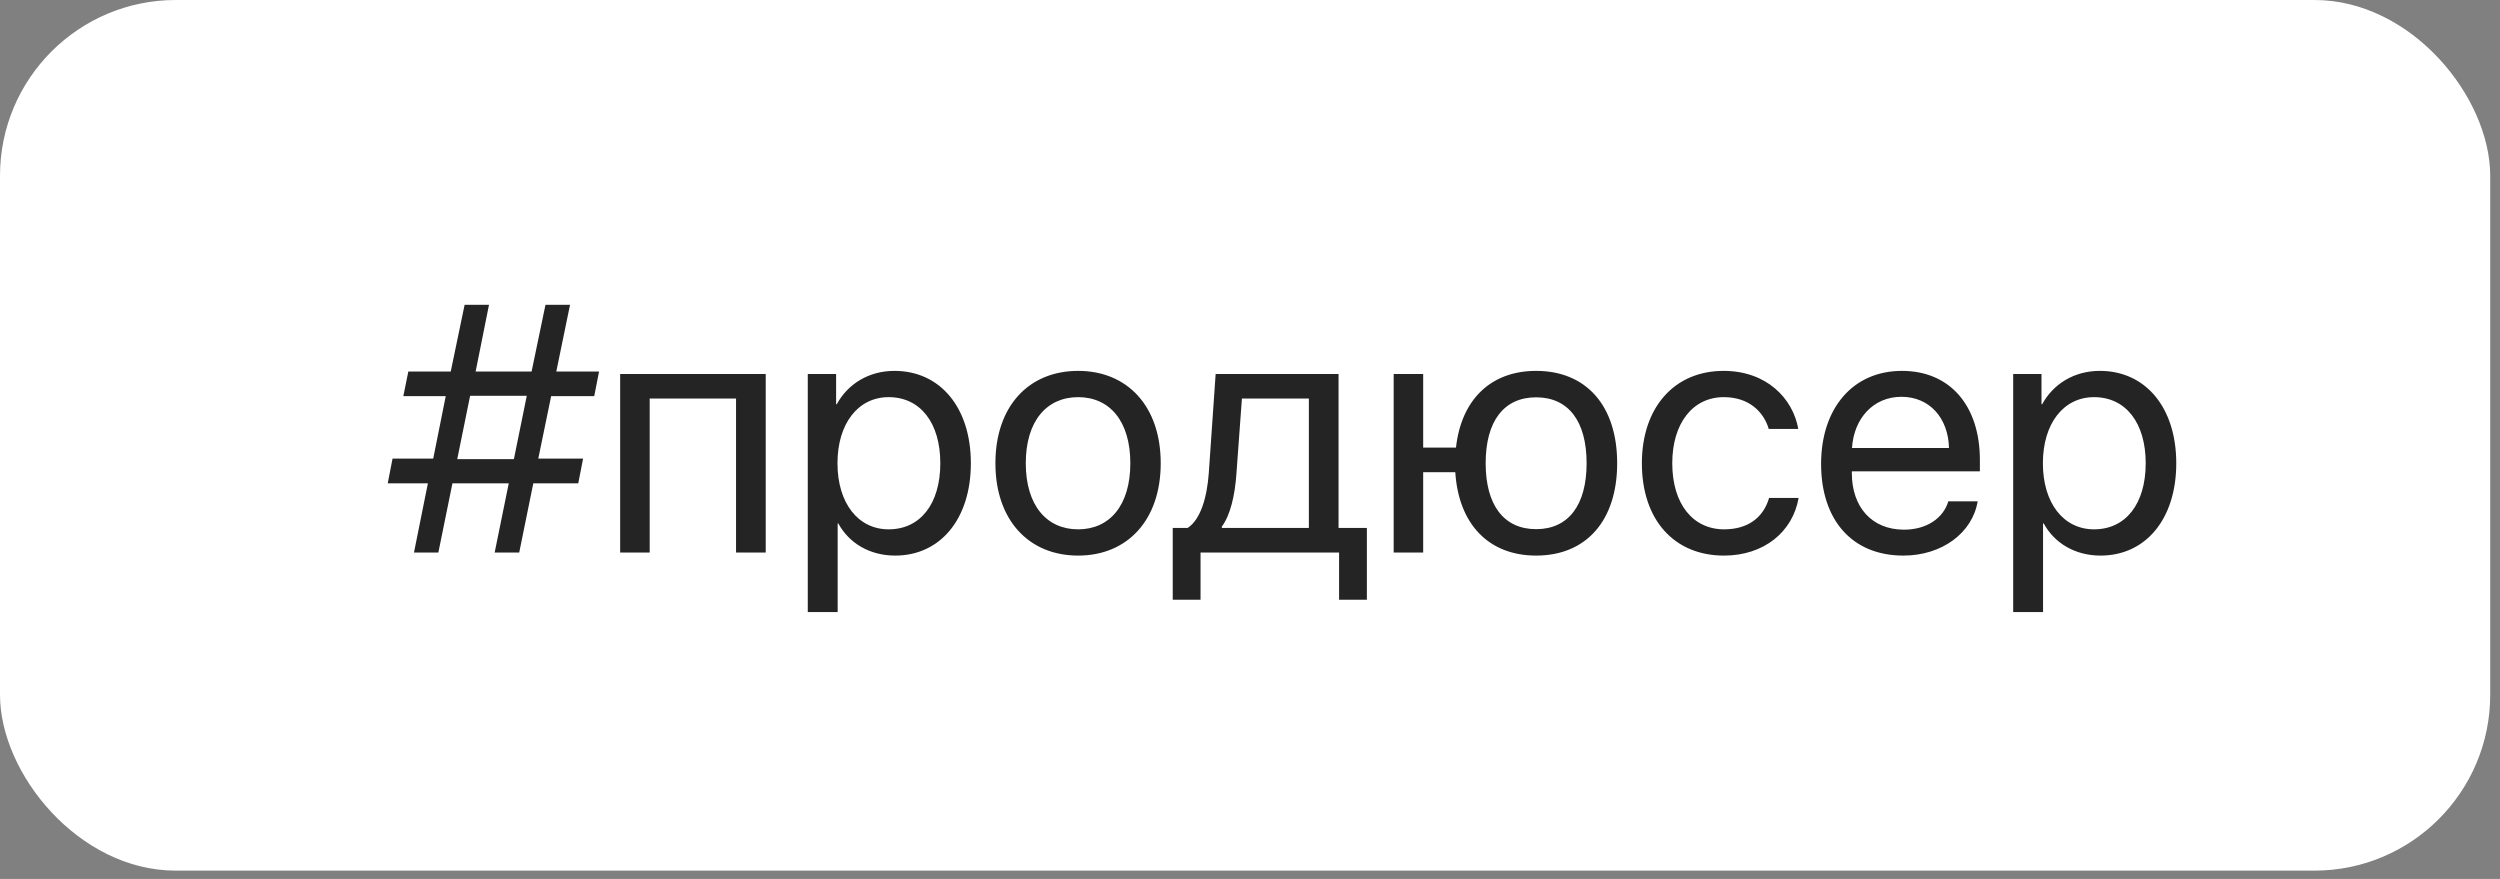 <?xml version="1.0" encoding="UTF-8"?> <svg xmlns="http://www.w3.org/2000/svg" width="128" height="45" viewBox="0 0 128 45" fill="none"><rect x="0" y="0" width="128" height="45" fill="#808080" stroke="none"/><rect width="127.499" height="44.576" rx="9" fill="white"></rect><path opacity="0.9" d="M25.327 28.288L26.048 24.746H23.165L22.444 28.288H21.196L21.908 24.746H19.852L20.098 23.48H22.181L22.822 20.281H20.651L20.906 19.024H23.077L23.789 15.605H25.037L24.352 19.024H27.217L27.929 15.605H29.186L28.482 19.024H30.671L30.425 20.281H28.219L27.56 23.48H29.854L29.607 24.746H27.305L26.584 28.288H25.327ZM23.411 23.507H26.311L26.971 20.264H24.07L23.411 23.507ZM37.685 28.288V20.404H33.264V28.288H31.752V19.148H39.205V28.288H37.685ZM45.797 18.989C48.126 18.989 49.708 20.852 49.708 23.718C49.708 26.583 48.135 28.446 45.832 28.446C44.523 28.446 43.468 27.805 42.923 26.803H42.888V31.338H41.358V19.148H42.809V20.694H42.844C43.406 19.666 44.47 18.989 45.797 18.989ZM45.498 27.102C47.124 27.102 48.144 25.792 48.144 23.718C48.144 21.652 47.124 20.334 45.498 20.334C43.934 20.334 42.879 21.688 42.879 23.718C42.879 25.757 43.934 27.102 45.498 27.102ZM55.201 28.446C52.67 28.446 50.965 26.627 50.965 23.718C50.965 20.8 52.67 18.989 55.201 18.989C57.724 18.989 59.429 20.8 59.429 23.718C59.429 26.627 57.724 28.446 55.201 28.446ZM55.201 27.102C56.818 27.102 57.873 25.871 57.873 23.718C57.873 21.564 56.818 20.334 55.201 20.334C53.584 20.334 52.52 21.564 52.52 23.718C52.52 25.871 53.584 27.102 55.201 27.102ZM67.014 27.031V20.404H63.586L63.305 24.254C63.226 25.388 62.988 26.381 62.558 26.961V27.031H67.014ZM61.468 30.705H60.044V27.031H60.809C61.477 26.592 61.802 25.449 61.89 24.219L62.241 19.148H68.534V27.031H69.984V30.705H68.561V28.288H61.468V30.705ZM78.65 28.446C76.225 28.446 74.678 26.838 74.511 24.175H72.867V28.288H71.356V19.148H72.867V22.918H74.546C74.818 20.457 76.33 18.989 78.65 18.989C81.217 18.989 82.799 20.773 82.799 23.718C82.799 26.653 81.217 28.446 78.65 28.446ZM78.65 27.093C80.303 27.093 81.234 25.862 81.234 23.718C81.234 21.564 80.303 20.343 78.65 20.343C76.998 20.343 76.066 21.564 76.066 23.718C76.066 25.862 76.998 27.093 78.65 27.093ZM92.071 21.96H90.56C90.296 21.081 89.549 20.334 88.257 20.334C86.666 20.334 85.62 21.679 85.62 23.718C85.62 25.81 86.684 27.102 88.274 27.102C89.487 27.102 90.287 26.504 90.577 25.493H92.089C91.79 27.225 90.322 28.446 88.266 28.446C85.726 28.446 84.064 26.627 84.064 23.718C84.064 20.87 85.717 18.989 88.248 18.989C90.454 18.989 91.799 20.404 92.071 21.96ZM97.353 20.316C95.921 20.316 94.919 21.415 94.822 22.936H99.788C99.753 21.406 98.795 20.316 97.353 20.316ZM99.753 25.669H101.256C100.992 27.269 99.445 28.446 97.45 28.446C94.831 28.446 93.24 26.627 93.24 23.753C93.24 20.914 94.857 18.989 97.38 18.989C99.85 18.989 101.37 20.782 101.37 23.551V24.131H94.814V24.219C94.814 25.968 95.842 27.119 97.485 27.119C98.645 27.119 99.498 26.53 99.753 25.669ZM107.514 18.989C109.843 18.989 111.425 20.852 111.425 23.718C111.425 26.583 109.852 28.446 107.549 28.446C106.239 28.446 105.185 27.805 104.64 26.803H104.604V31.338H103.075V19.148H104.525V20.694H104.561C105.123 19.666 106.187 18.989 107.514 18.989ZM107.215 27.102C108.841 27.102 109.86 25.792 109.86 23.718C109.86 21.652 108.841 20.334 107.215 20.334C105.65 20.334 104.596 21.688 104.596 23.718C104.596 25.757 105.65 27.102 107.215 27.102Z" fill="#0D0D0D"></path></svg> 
